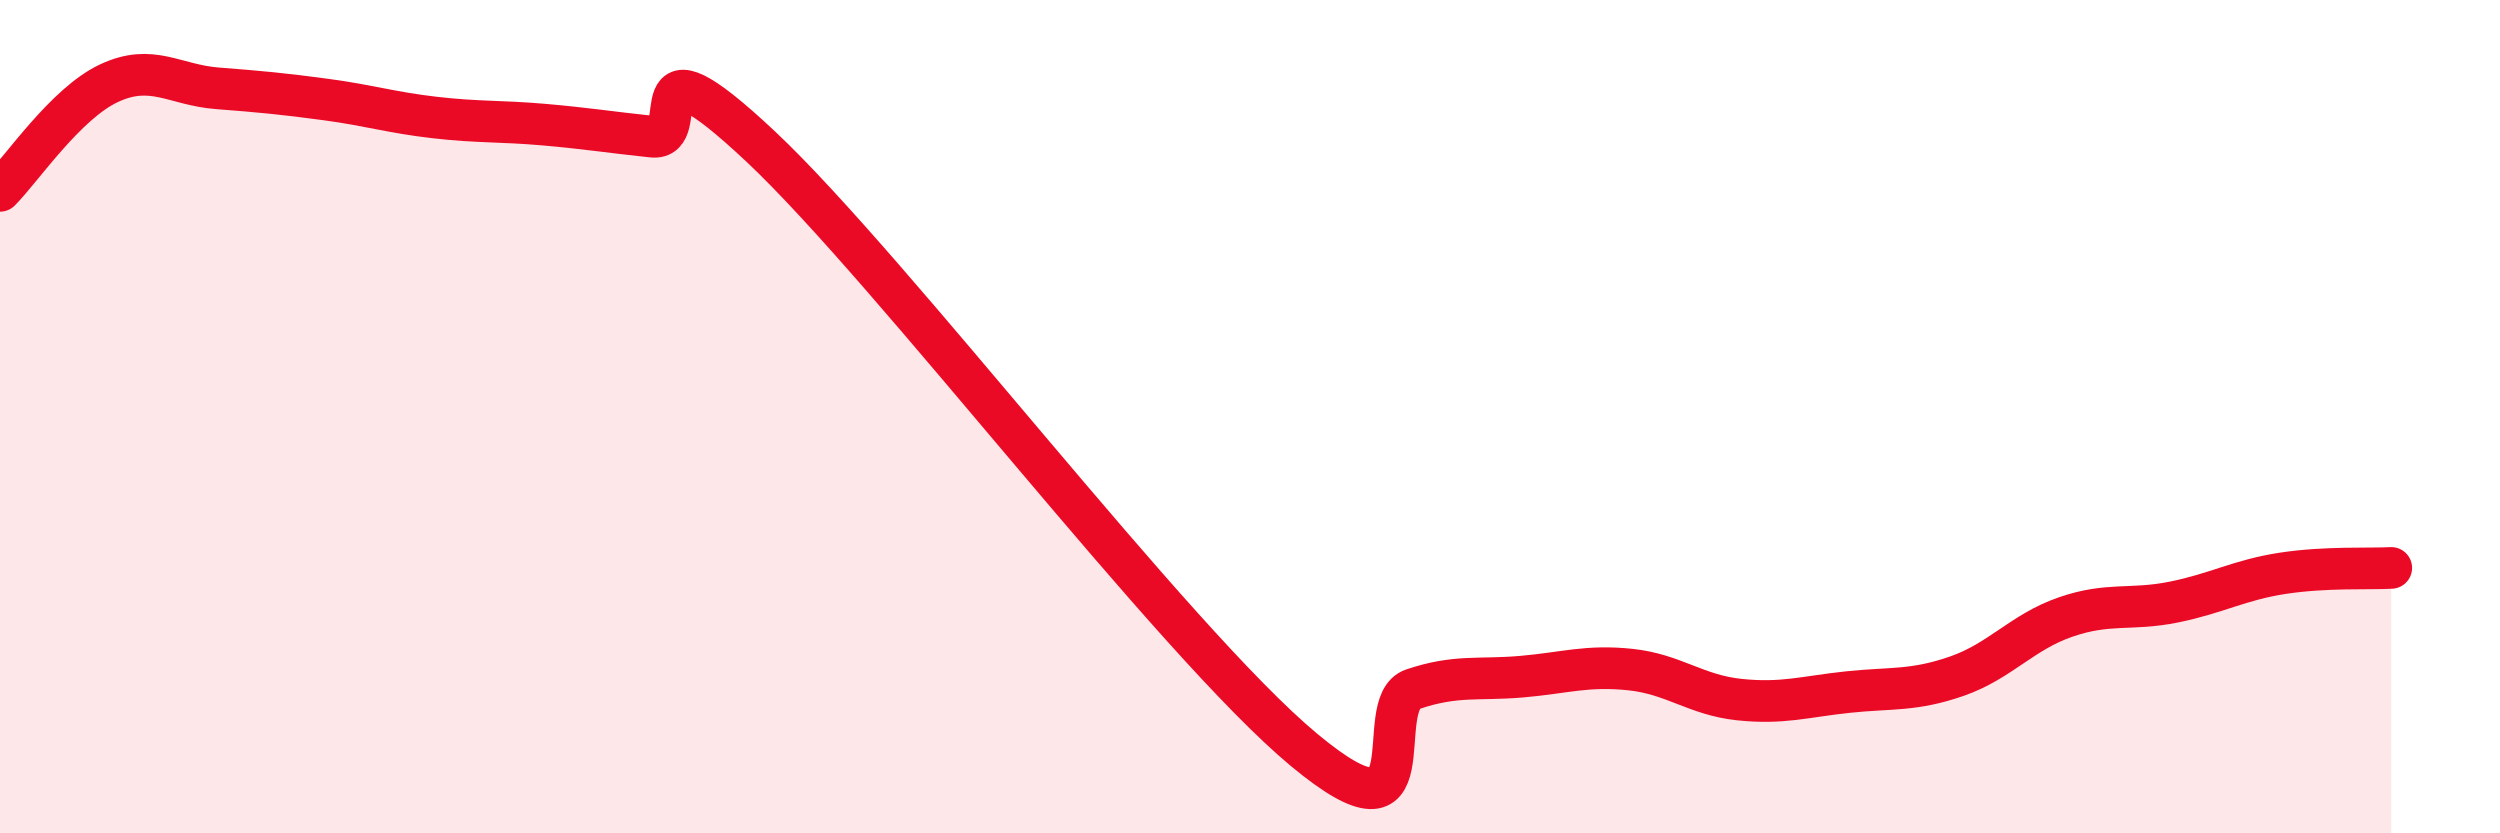 
    <svg width="60" height="20" viewBox="0 0 60 20" xmlns="http://www.w3.org/2000/svg">
      <path
        d="M 0,4.58 C 0.52,4.06 1.57,2.49 2.61,2 C 3.65,1.51 4.18,2.04 5.22,2.12 C 6.26,2.2 6.79,2.25 7.83,2.39 C 8.87,2.53 9.39,2.7 10.43,2.82 C 11.47,2.94 12,2.9 13.04,2.99 C 14.08,3.08 14.61,3.17 15.65,3.28 C 16.69,3.39 15.13,0.58 18.26,3.52 C 21.39,6.46 28.17,15.4 31.3,18 C 34.43,20.6 32.87,16.89 33.91,16.54 C 34.95,16.19 35.48,16.33 36.52,16.24 C 37.56,16.15 38.09,15.96 39.13,16.07 C 40.17,16.18 40.7,16.68 41.74,16.79 C 42.78,16.9 43.31,16.72 44.35,16.61 C 45.39,16.5 45.92,16.59 46.96,16.23 C 48,15.87 48.53,15.17 49.57,14.81 C 50.61,14.45 51.13,14.66 52.17,14.45 C 53.21,14.24 53.74,13.92 54.78,13.76 C 55.82,13.6 56.87,13.66 57.39,13.63L57.39 20L0 20Z"
        fill="#EB0A25"
        opacity="0.1"
        stroke-linecap="round"
        stroke-linejoin="round"
      />
      <path
        d="M 0,4.58 C 0.52,4.06 1.57,2.49 2.61,2 C 3.65,1.51 4.18,2.04 5.22,2.12 C 6.26,2.2 6.79,2.25 7.83,2.39 C 8.87,2.53 9.39,2.7 10.43,2.82 C 11.47,2.94 12,2.9 13.04,2.99 C 14.08,3.08 14.61,3.17 15.65,3.28 C 16.69,3.39 15.13,0.58 18.26,3.52 C 21.39,6.46 28.17,15.4 31.3,18 C 34.43,20.6 32.87,16.89 33.91,16.54 C 34.95,16.19 35.48,16.33 36.52,16.24 C 37.56,16.15 38.09,15.96 39.13,16.07 C 40.17,16.18 40.7,16.68 41.74,16.79 C 42.78,16.9 43.31,16.72 44.35,16.61 C 45.39,16.5 45.92,16.59 46.96,16.23 C 48,15.87 48.53,15.17 49.57,14.81 C 50.61,14.45 51.13,14.66 52.17,14.45 C 53.21,14.24 53.74,13.92 54.78,13.76 C 55.82,13.6 56.87,13.66 57.39,13.63"
        stroke="#EB0A25"
        stroke-width="1"
        fill="none"
        stroke-linecap="round"
        stroke-linejoin="round"
      />
    </svg>
  